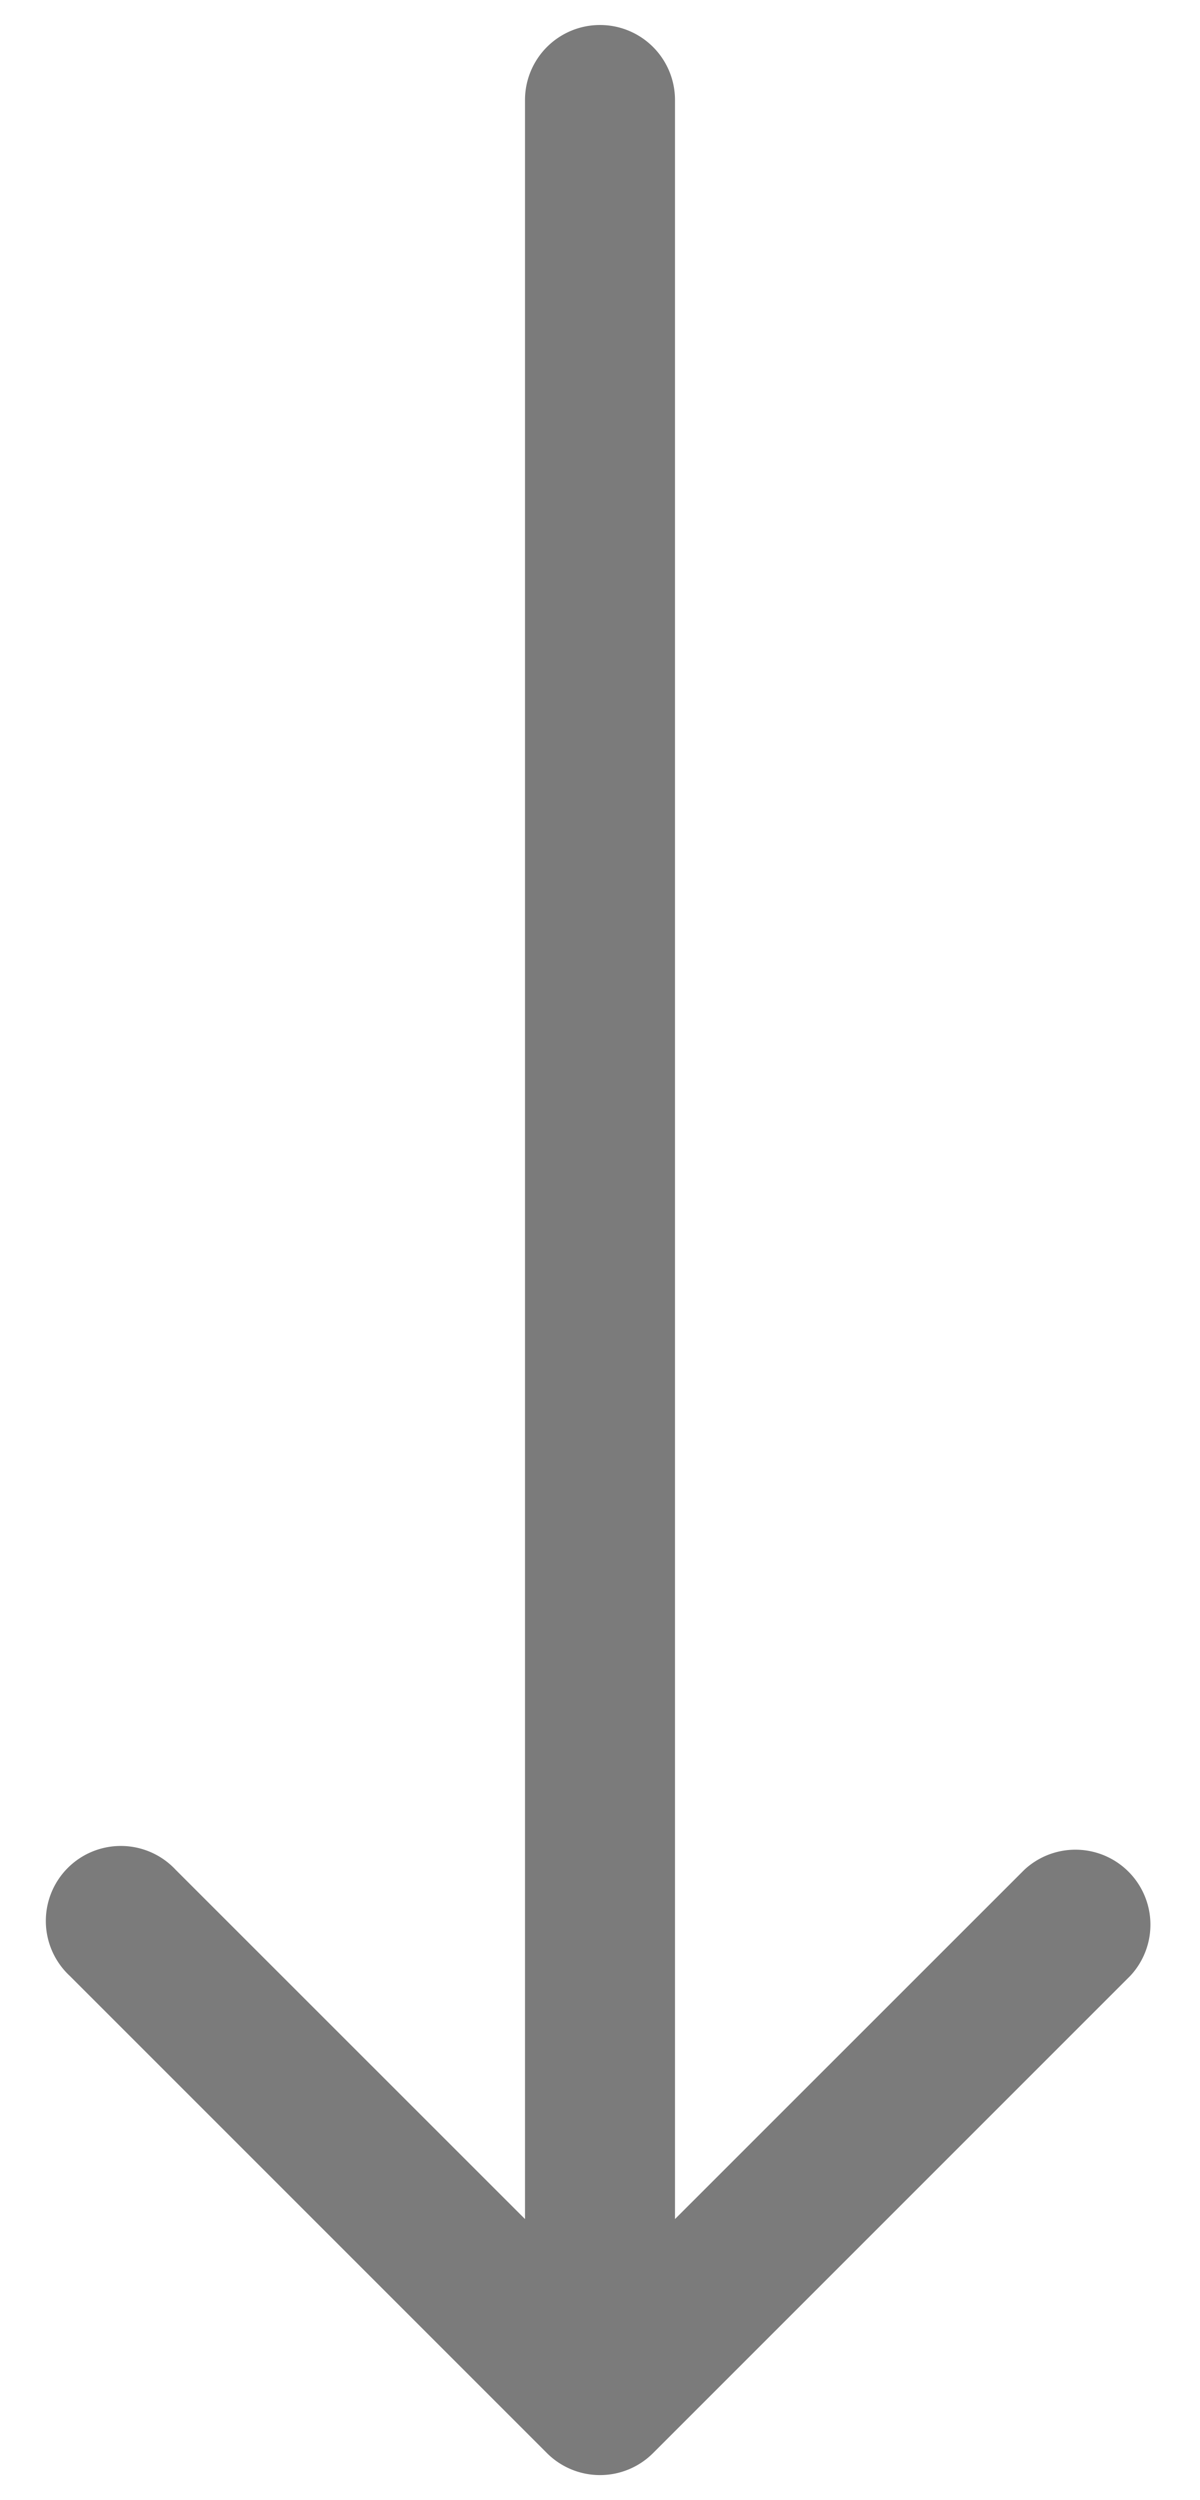 <svg xmlns="http://www.w3.org/2000/svg" width="12" height="25" fill="none"><path fill="#7B7B7B" d="M6.75 1a.75.75 0 0 0-1.5 0h1.5ZM5.47 24.53a.75.75 0 0 0 1.06 0l4.773-4.773a.75.75 0 0 0-1.06-1.06L6 22.939l-4.243-4.242a.75.75 0 1 0-1.06 1.06L5.47 24.53ZM6 1h-.75v23h1.5V1H6Z"/></svg>